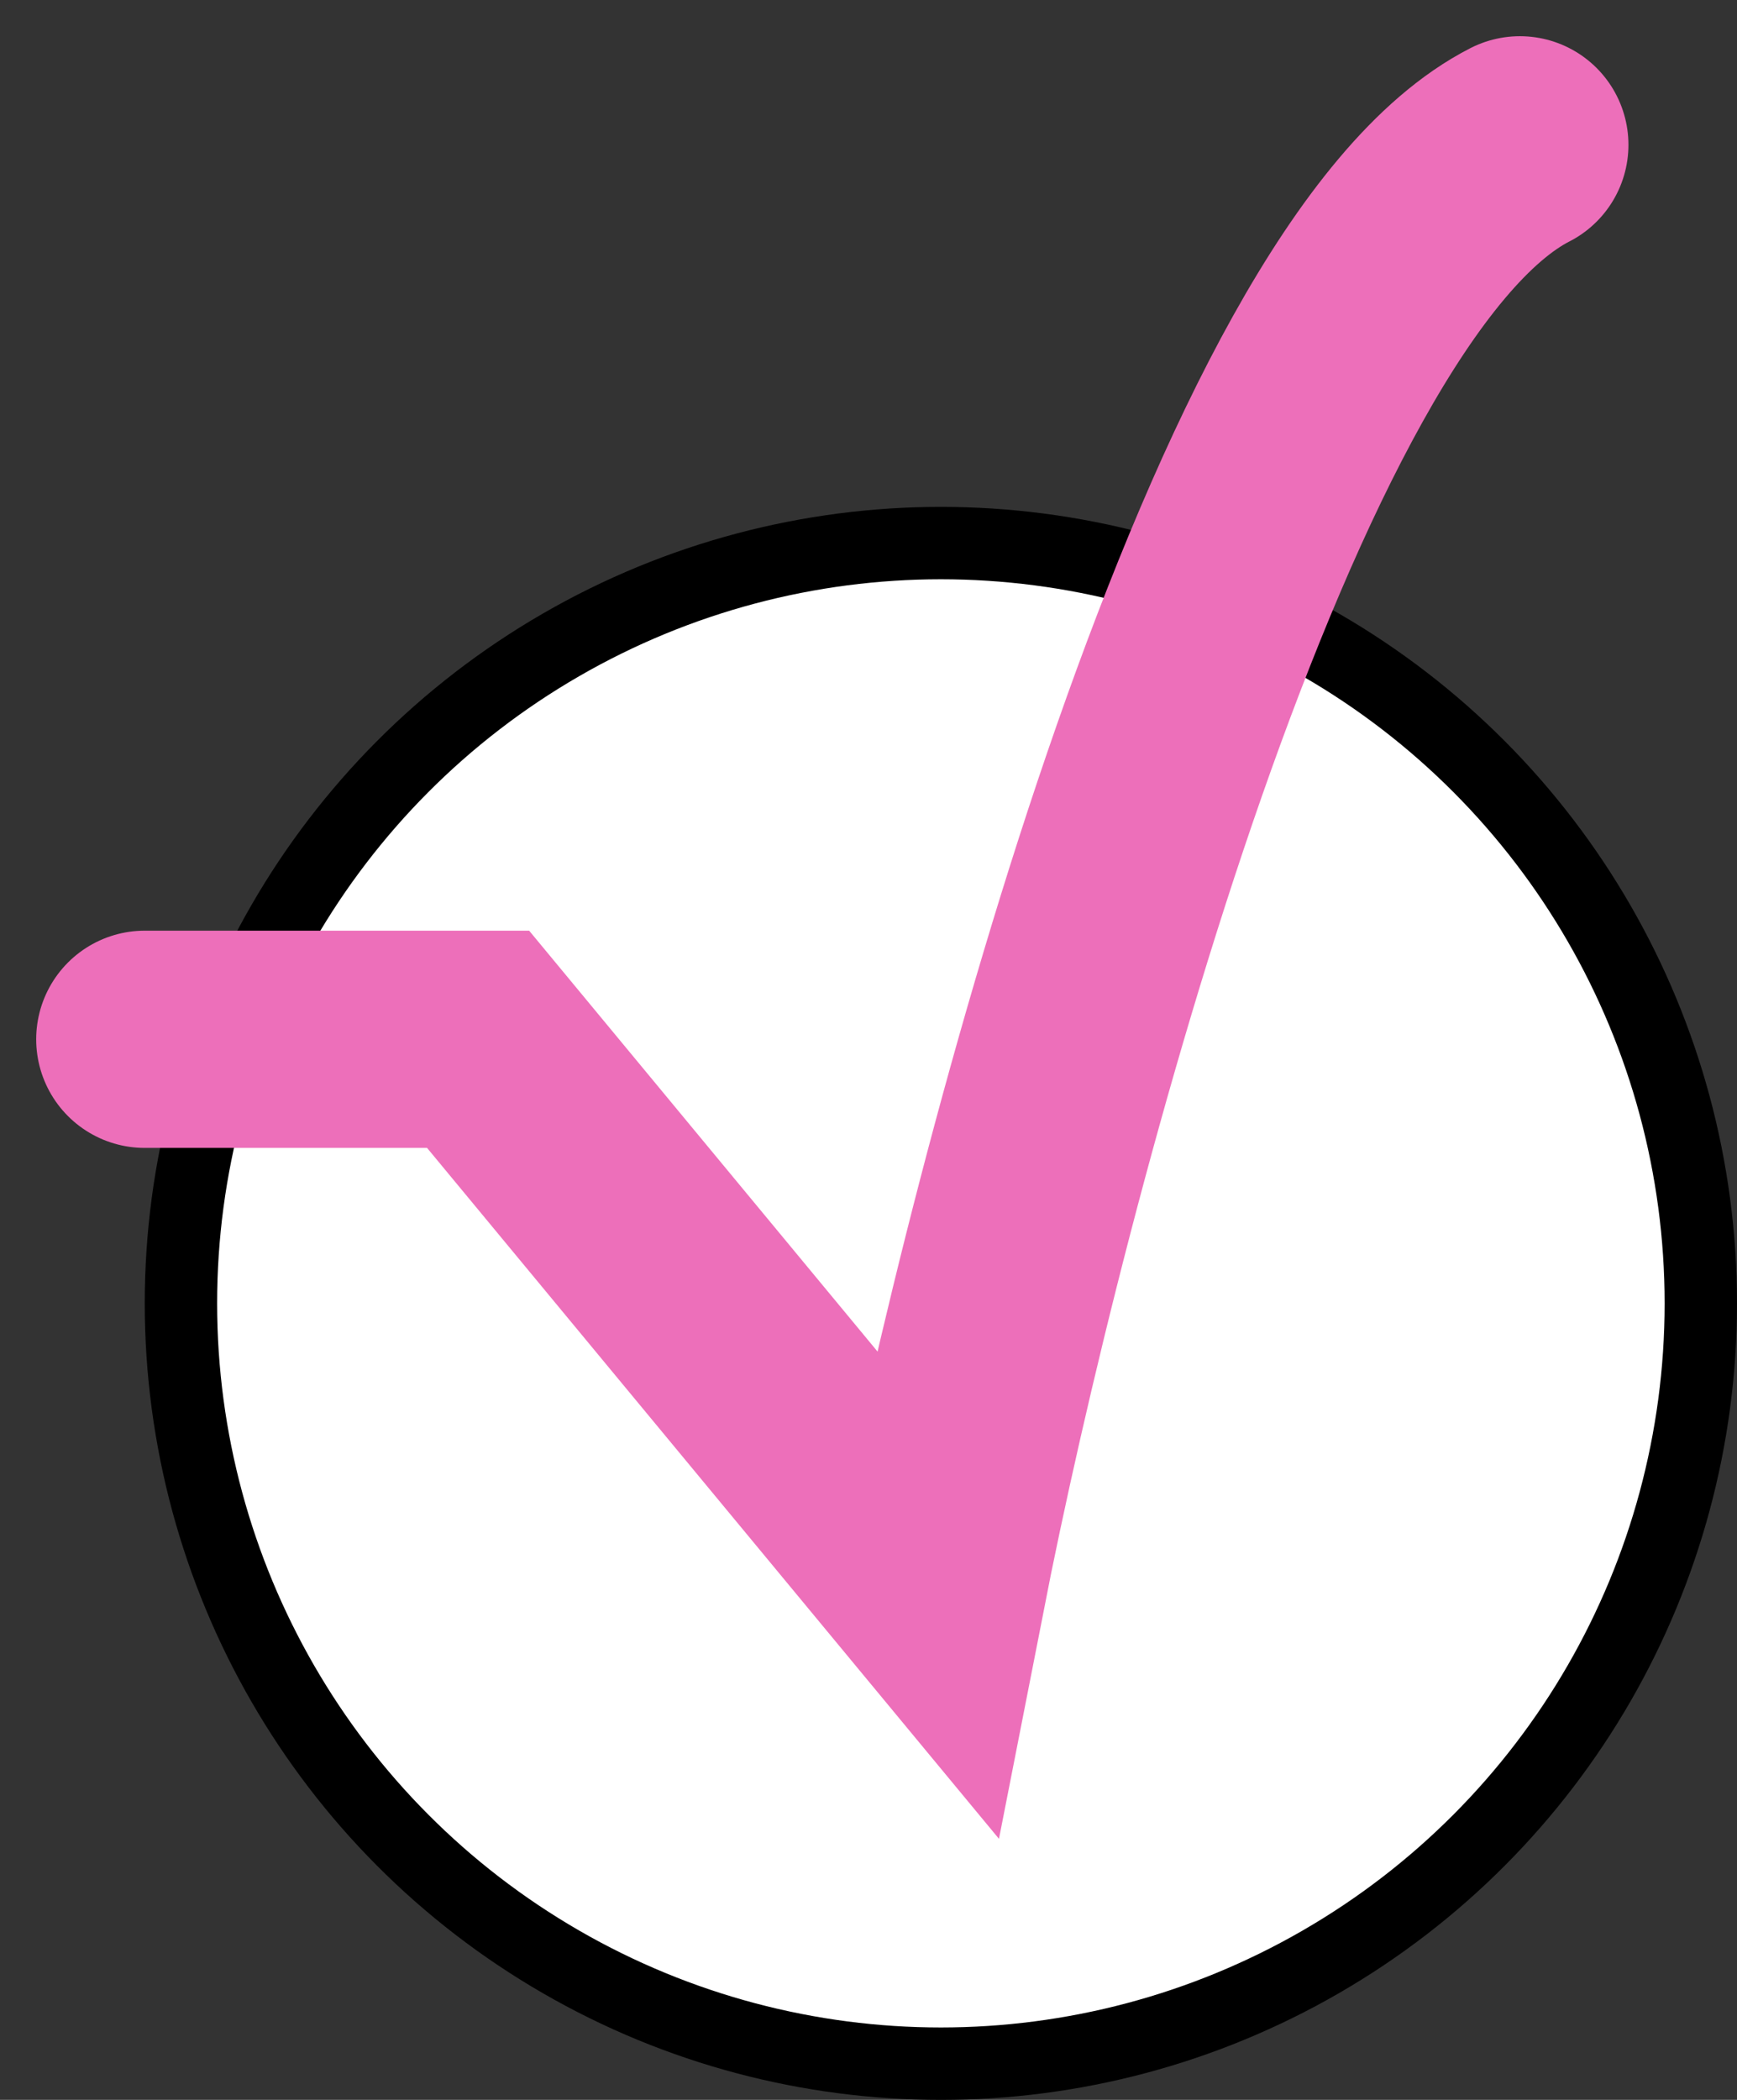 <?xml version="1.0" encoding="UTF-8"?> <svg xmlns="http://www.w3.org/2000/svg" width="24" height="29" viewBox="0 0 24 29" fill="none"><rect x="0" y="0" width="24" height="29" fill="#333333" stroke="none"/><circle cx="13" cy="18" r="10.5" fill="white" stroke="black"></circle><path d="M2 14.353H6.606L12.939 22C14.091 16.118 17.315 3.882 21 2" stroke="#ED6FBA" stroke-width="3" stroke-linecap="round"></path></svg> 